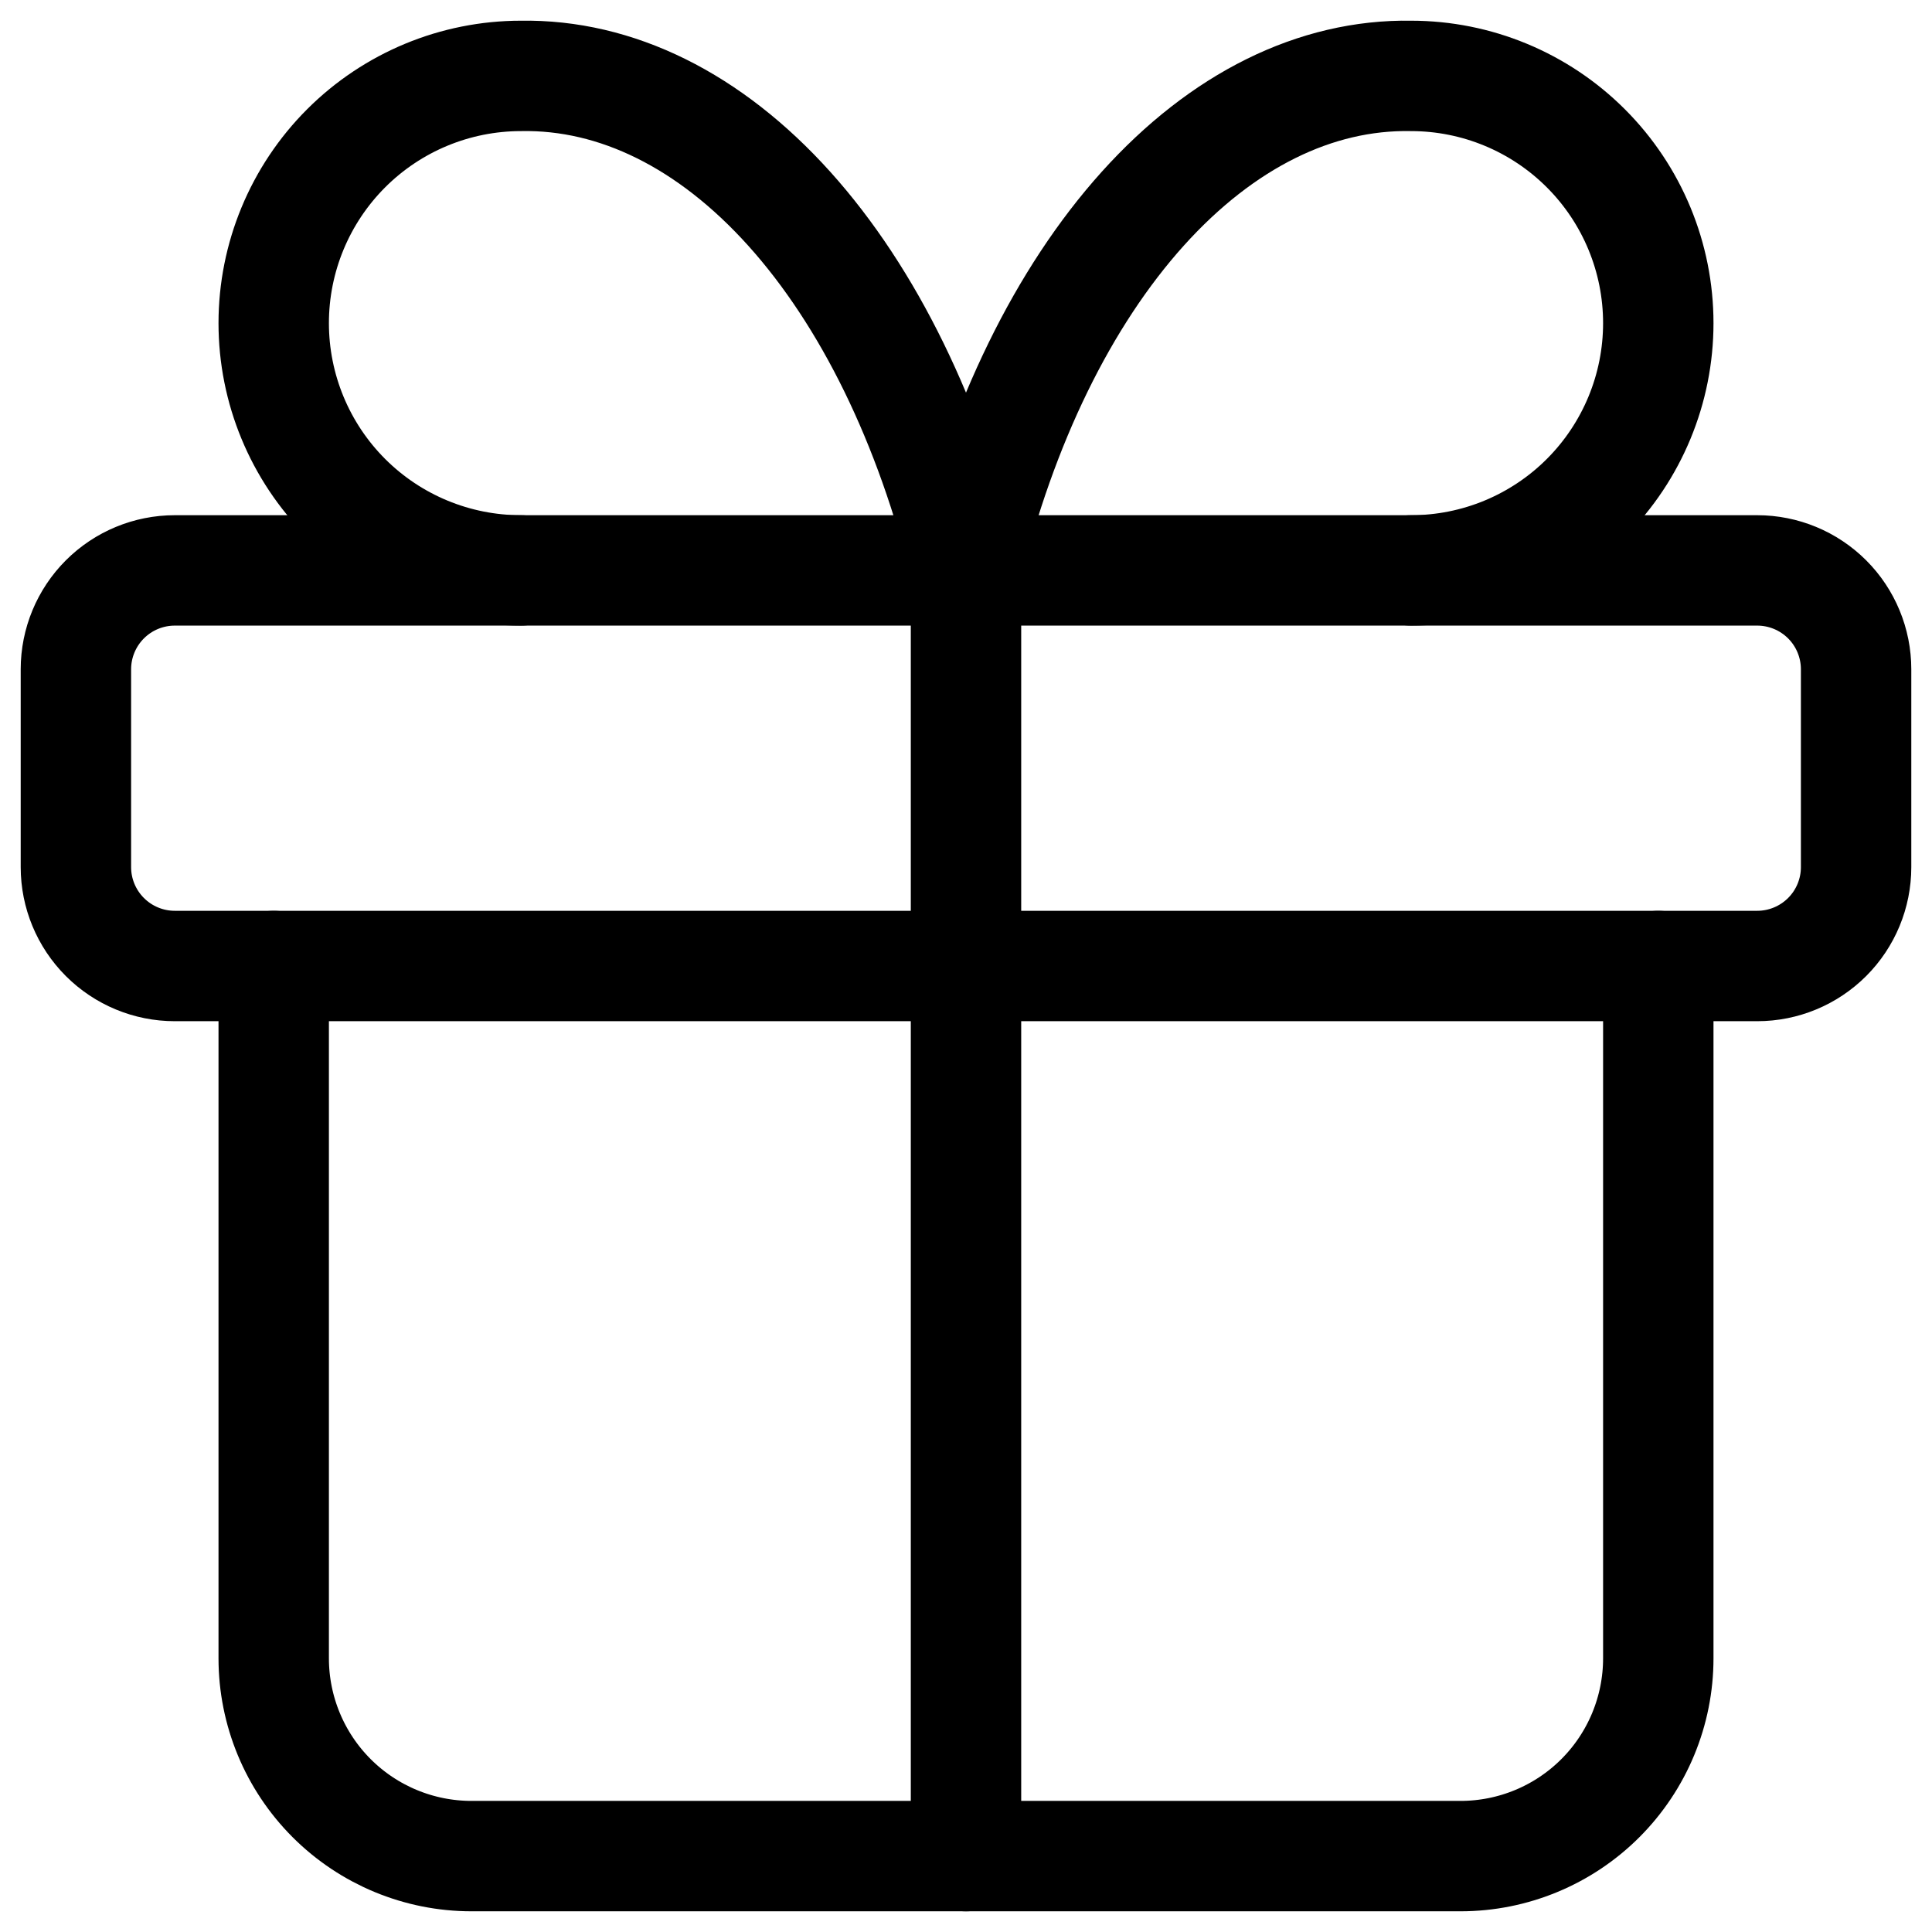 <svg width="70" height="70" viewBox="0 0 70 70" fill="none" xmlns="http://www.w3.org/2000/svg">
<path d="M35 20.667V67.25M2.75 24.25C2.75 23.3 3.128 22.388 3.8 21.716C4.472 21.044 5.383 20.667 6.333 20.667H63.667C64.617 20.667 65.528 21.044 66.201 21.716C66.873 22.388 67.25 23.3 67.25 24.25V31.417C67.25 32.367 66.873 33.278 66.201 33.95C65.528 34.622 64.617 35 63.667 35H6.333C5.383 35 4.472 34.622 3.8 33.95C3.128 33.278 2.75 32.367 2.75 31.417V24.25Z" stroke="black" stroke-width="4" stroke-linecap="round" stroke-linejoin="round"/>
<path d="M60.083 35V60.083C60.083 61.984 59.328 63.807 57.984 65.151C56.64 66.495 54.817 67.25 52.917 67.25H17.083C15.183 67.25 13.36 66.495 12.016 65.151C10.672 63.807 9.917 61.984 9.917 60.083V35M18.875 20.667C16.499 20.667 14.22 19.723 12.54 18.043C10.861 16.363 9.917 14.084 9.917 11.708C9.917 9.332 10.861 7.054 12.54 5.374C14.22 3.694 16.499 2.75 18.875 2.75C22.332 2.69 25.719 4.367 28.596 7.563C31.472 10.759 33.704 15.325 35 20.667C36.296 15.325 38.528 10.759 41.404 7.563C44.281 4.367 47.668 2.69 51.125 2.75C53.501 2.75 55.779 3.694 57.459 5.374C59.139 7.054 60.083 9.332 60.083 11.708C60.083 14.084 59.139 16.363 57.459 18.043C55.779 19.723 53.501 20.667 51.125 20.667" stroke="black" stroke-width="4" stroke-linecap="round" stroke-linejoin="round"/>
</svg>
